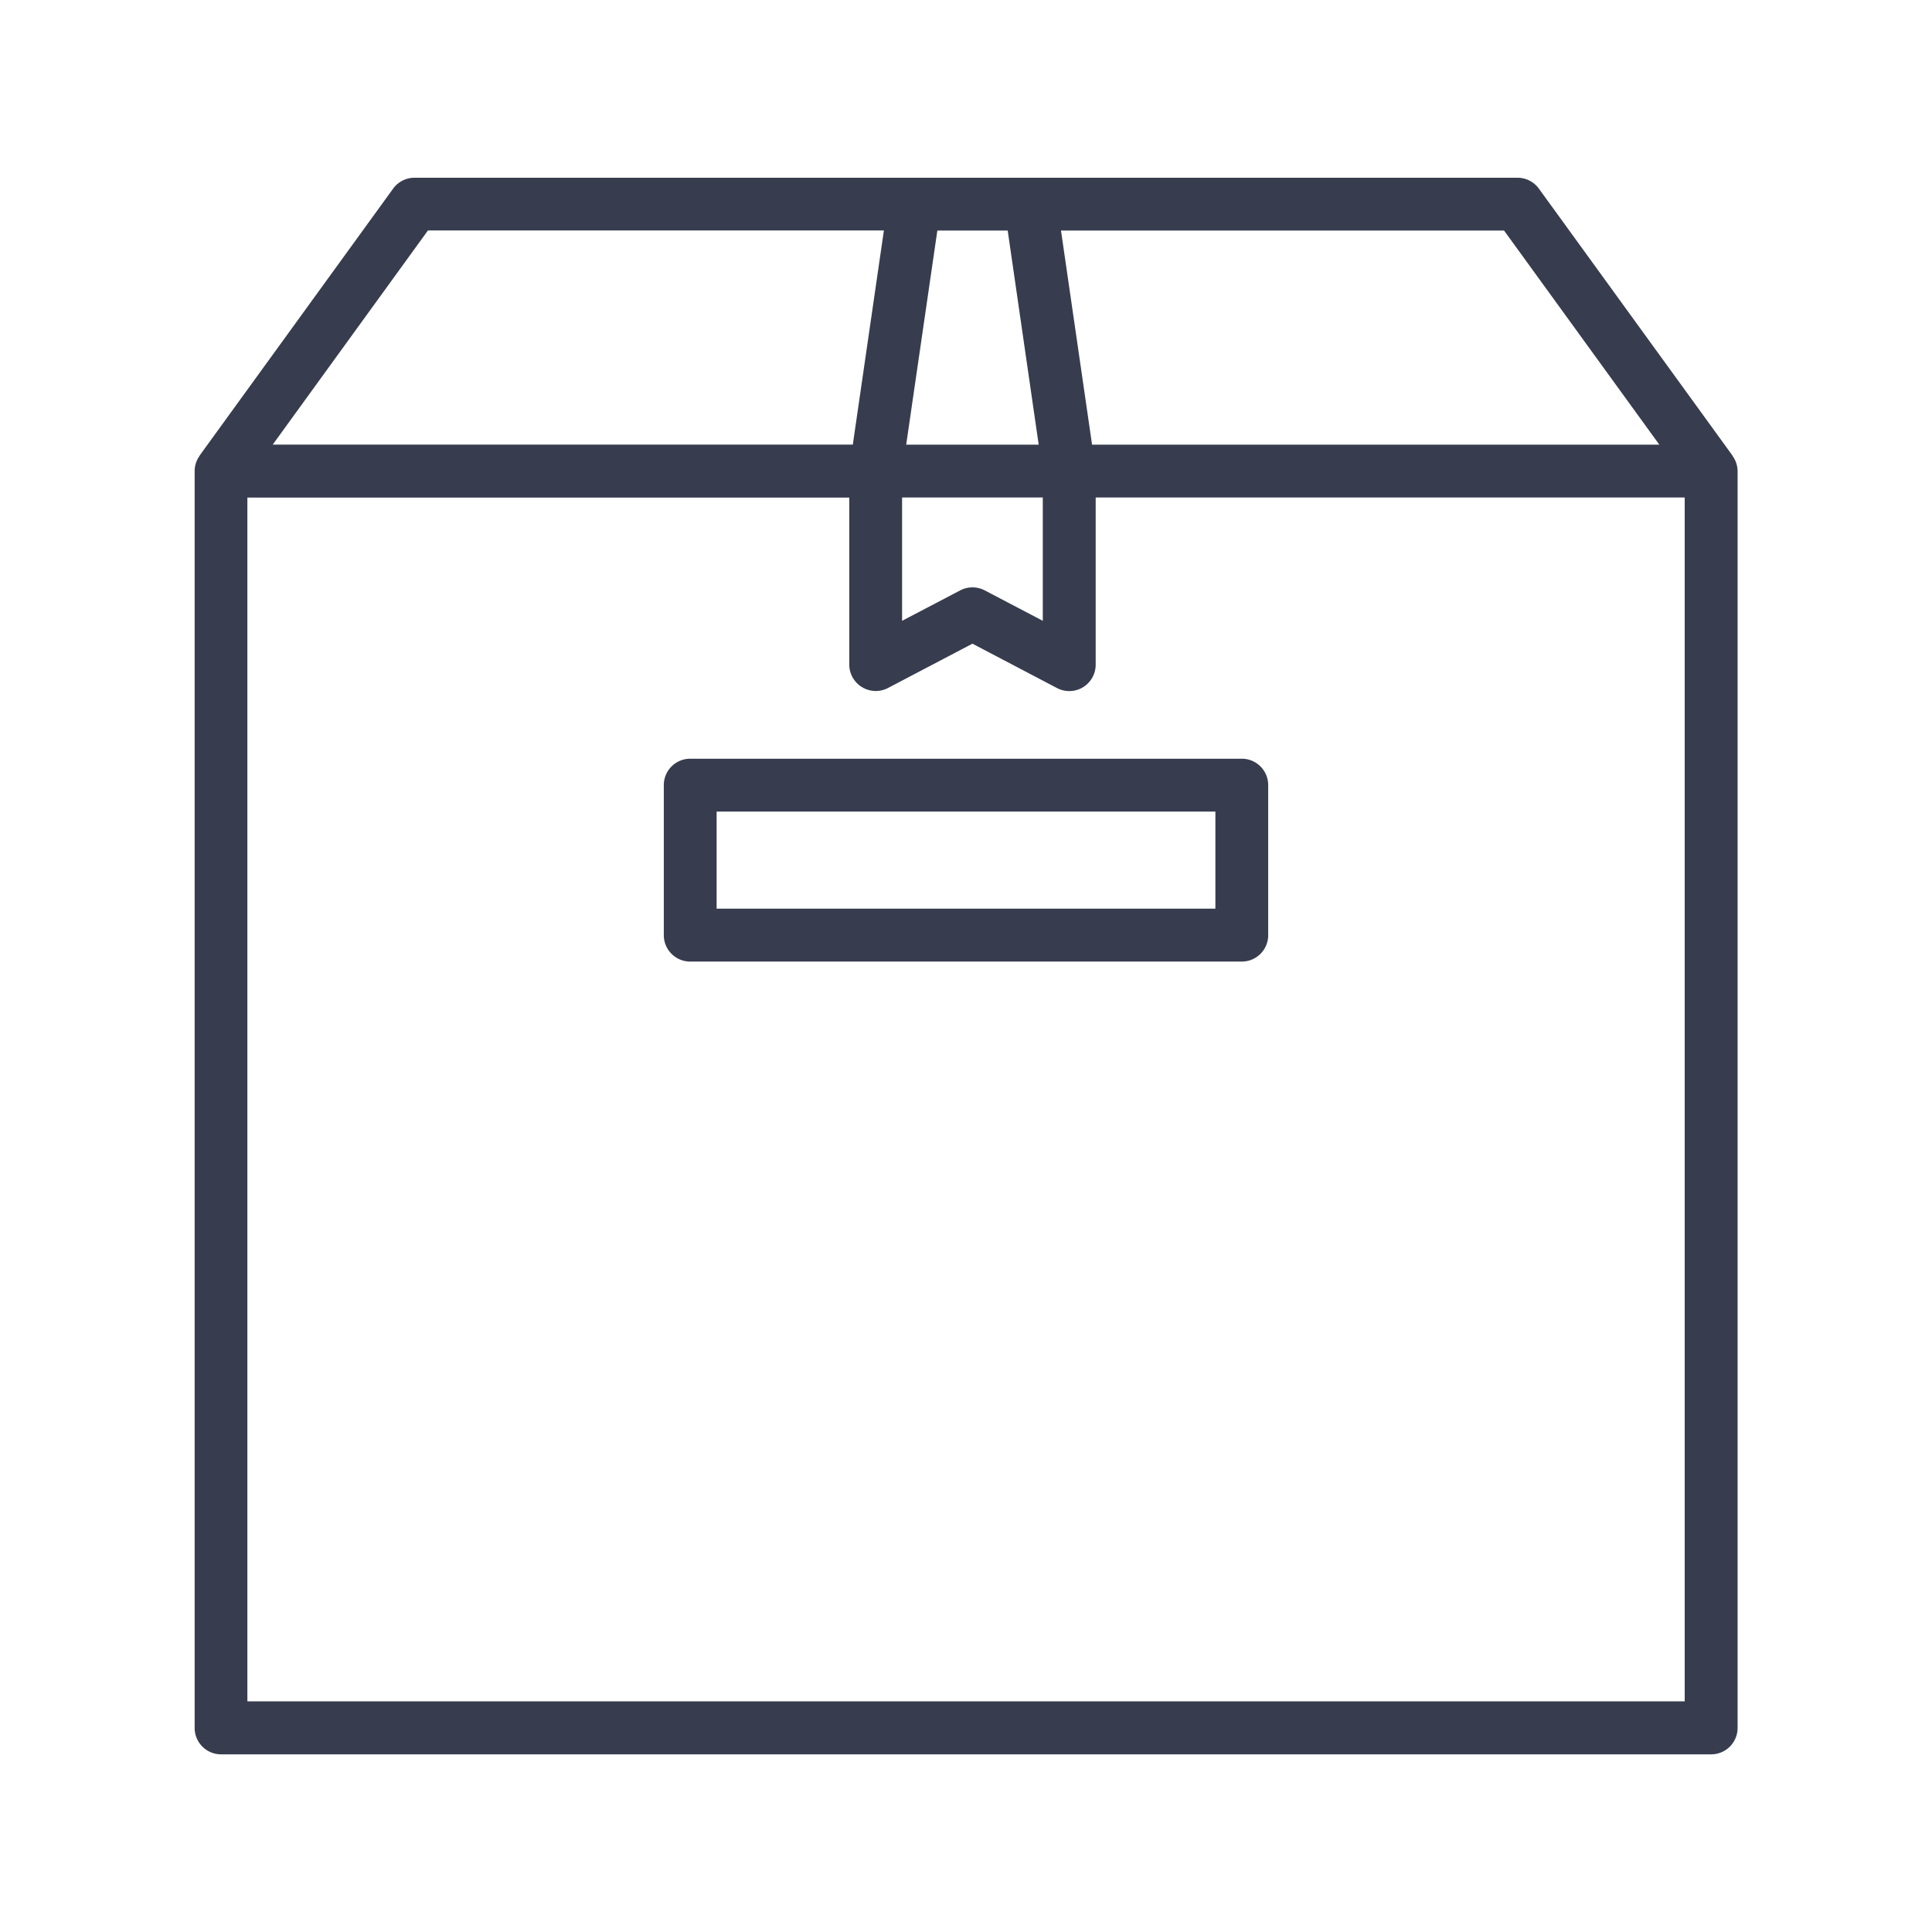 <svg width="24" height="24" fill="none" xmlns="http://www.w3.org/2000/svg"><path d="M21.522 5.663V5.66l-2.405-3.316a.328.328 0 00-.265-.136H5.149a.328.328 0 00-.266.136L2.479 5.66v.003a.326.326 0 00-.061.19v15.612a.328.328 0 00.328.328h18.51a.328.328 0 00.329-.328V5.853a.326.326 0 00-.063-.19zm-.91-.139h-7.046l-.386-2.66h5.504l1.929 2.66zm-8.094-2.66l.385 2.66h-1.646l.387-2.66h.873zM11.206 6.18h1.748v1.532l-.721-.378a.329.329 0 00-.305 0l-.722.378V6.181zm-5.89-3.317h5.664l-.386 2.66H3.388l1.928-2.66zm15.612 18.272H3.073V6.181h7.477v2.076a.329.329 0 00.48.29l1.05-.551 1.05.551a.328.328 0 00.481-.29V6.18h7.317v14.955z" fill="#373C4E"/><path d="M8.574 9.425a.328.328 0 00-.328.329v1.863a.328.328 0 00.328.328h6.852a.328.328 0 00.328-.328V9.754a.328.328 0 00-.328-.329H8.574zm6.524 1.863H8.902v-1.206h6.196v1.206z" fill="#373C4E"/></svg>